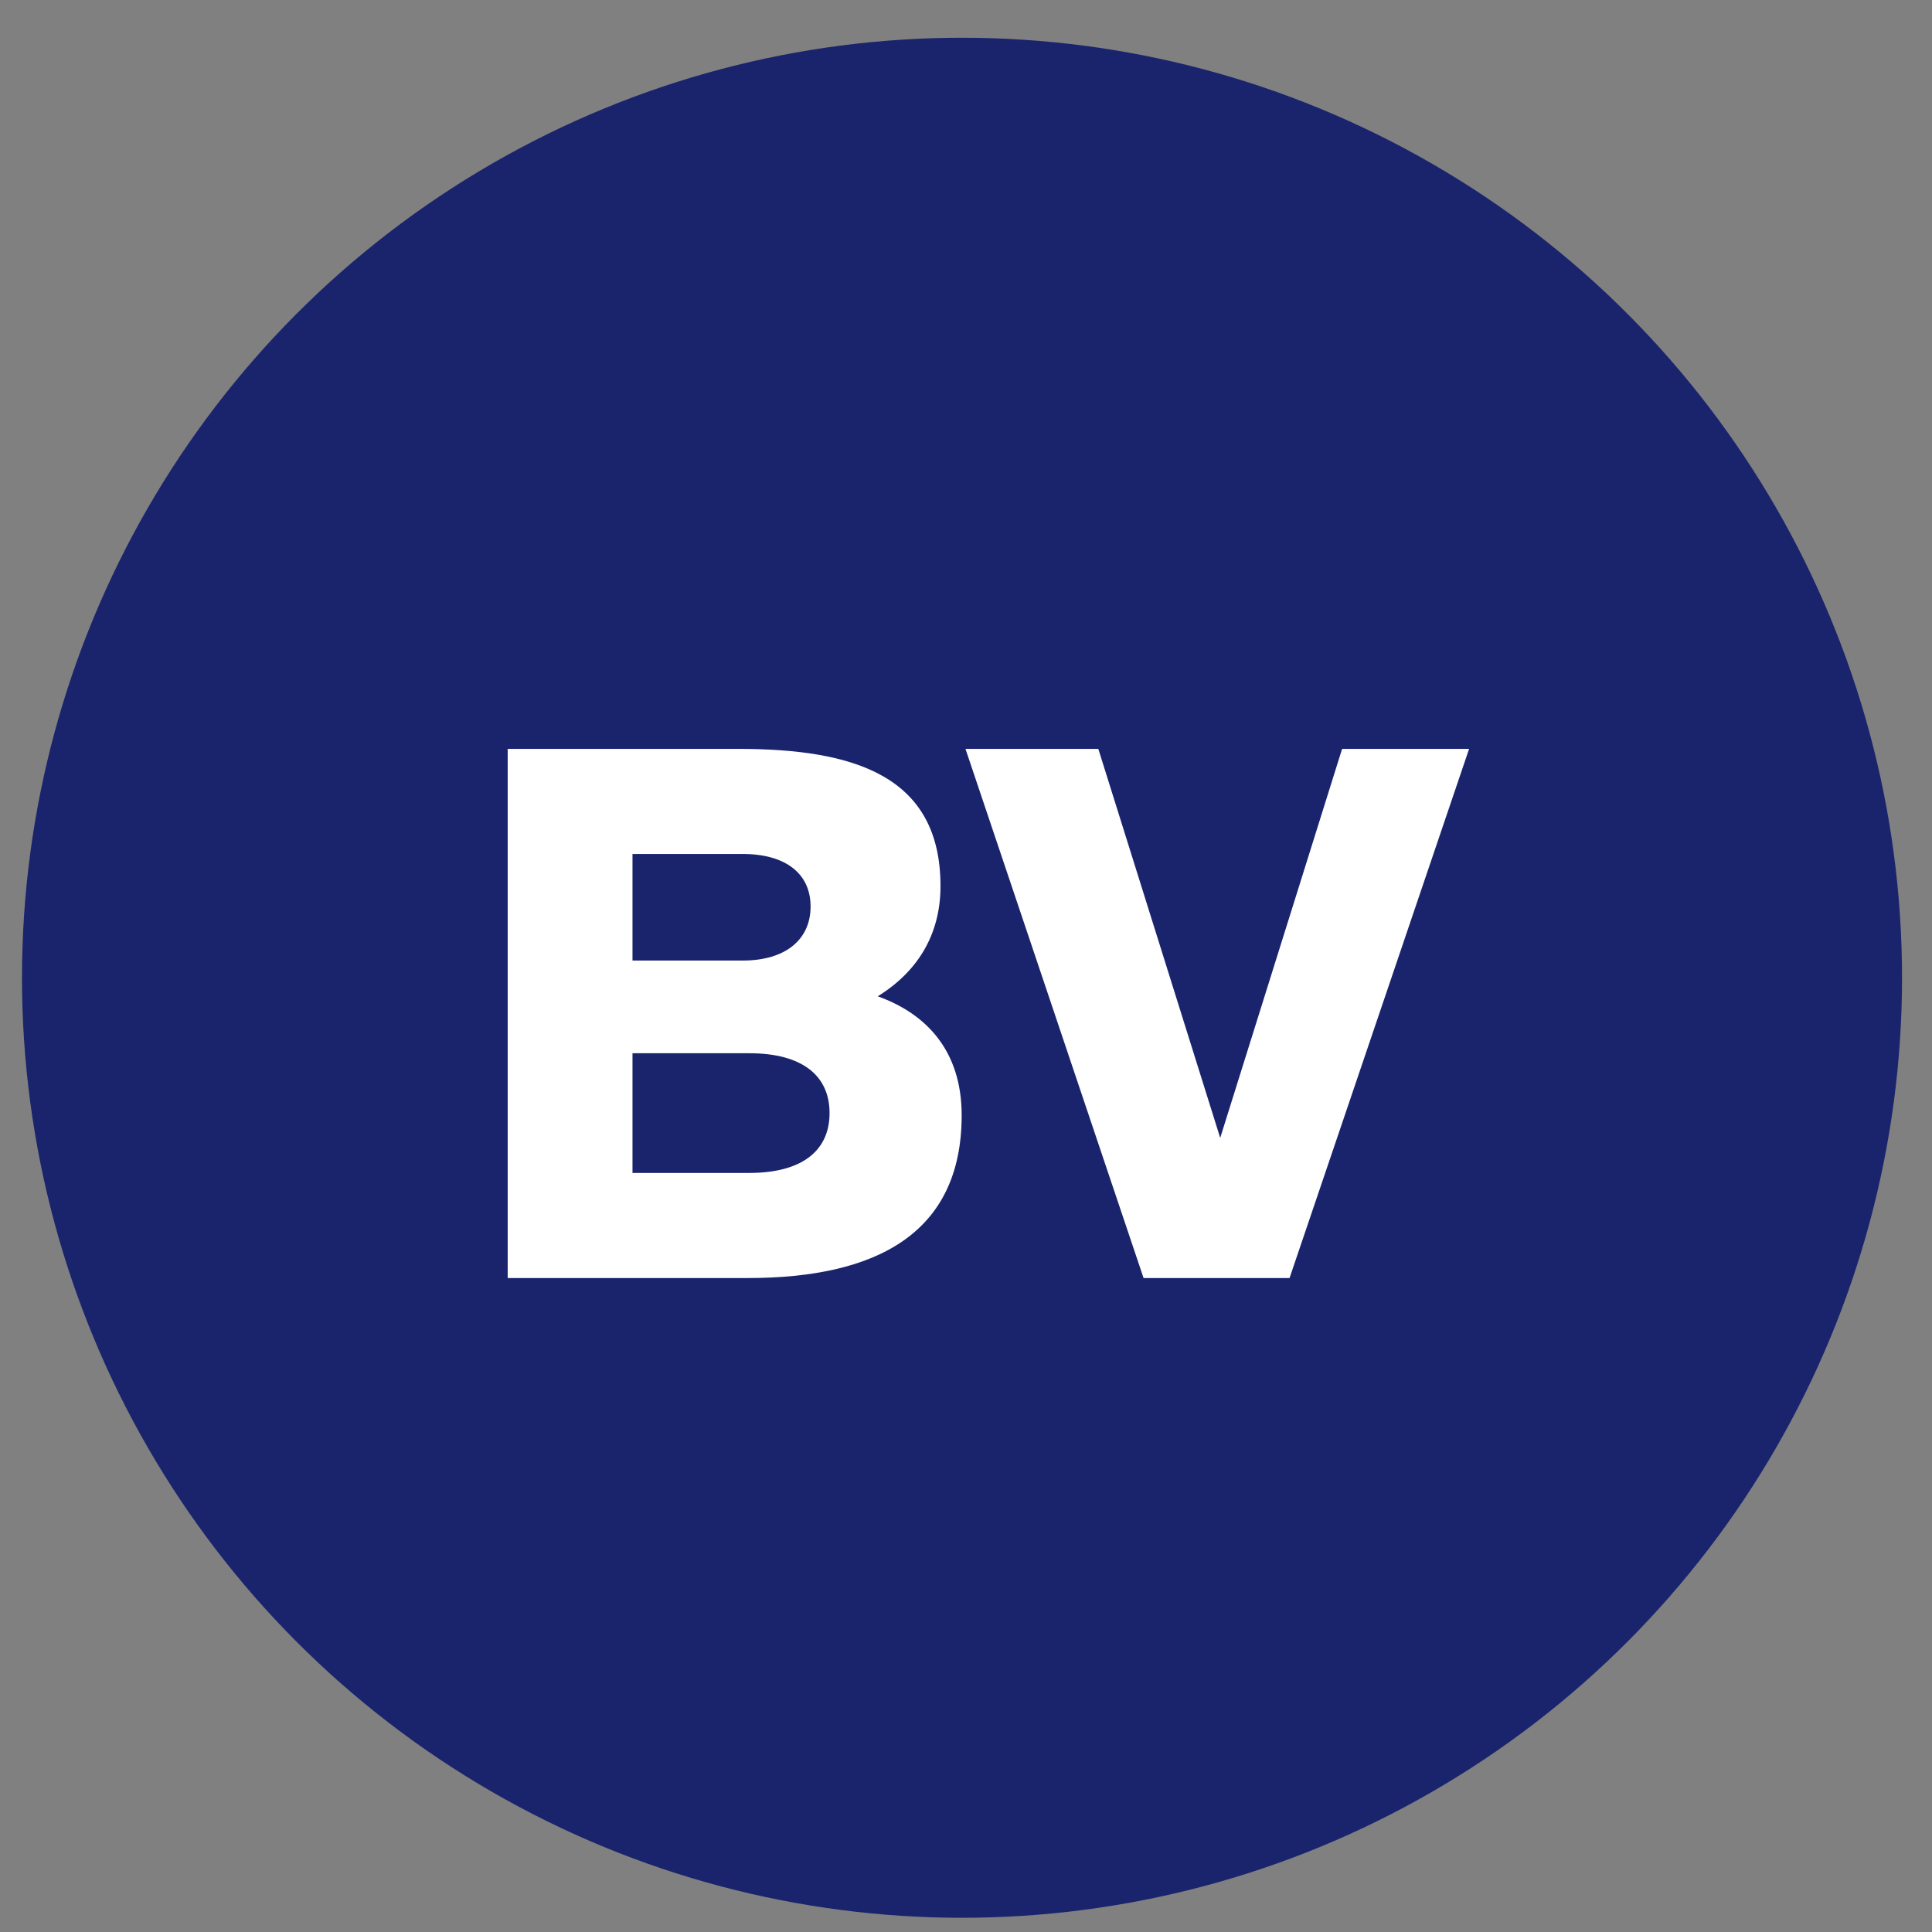 <svg width="45" height="45" viewBox="0 0 45 45" fill="none" xmlns="http://www.w3.org/2000/svg">
<rect x="0" y="0" width="45" height="45" fill="#808080" stroke="none"/>
<circle cx="22.407" cy="22.774" r="21.895" fill="#1A246D"/>
<path d="M11.825 17.443H17.197C19.9 17.443 21.906 18.072 21.906 20.639C21.906 21.761 21.379 22.628 20.444 23.206C21.583 23.614 22.399 24.481 22.399 25.977C22.399 28.731 20.41 29.768 17.418 29.768H11.825V17.443ZM14.732 22.373H17.299C18.302 22.373 18.88 21.88 18.88 21.115C18.88 20.35 18.302 19.891 17.299 19.891H14.732V22.373ZM14.732 27.32H17.452C18.693 27.32 19.322 26.793 19.322 25.926C19.322 25.059 18.693 24.532 17.452 24.532H14.732V27.32ZM25.582 17.443L28.421 26.504L31.26 17.443H34.218L30.036 29.768H26.636L22.488 17.443H25.582Z" fill="white"/>
</svg>
